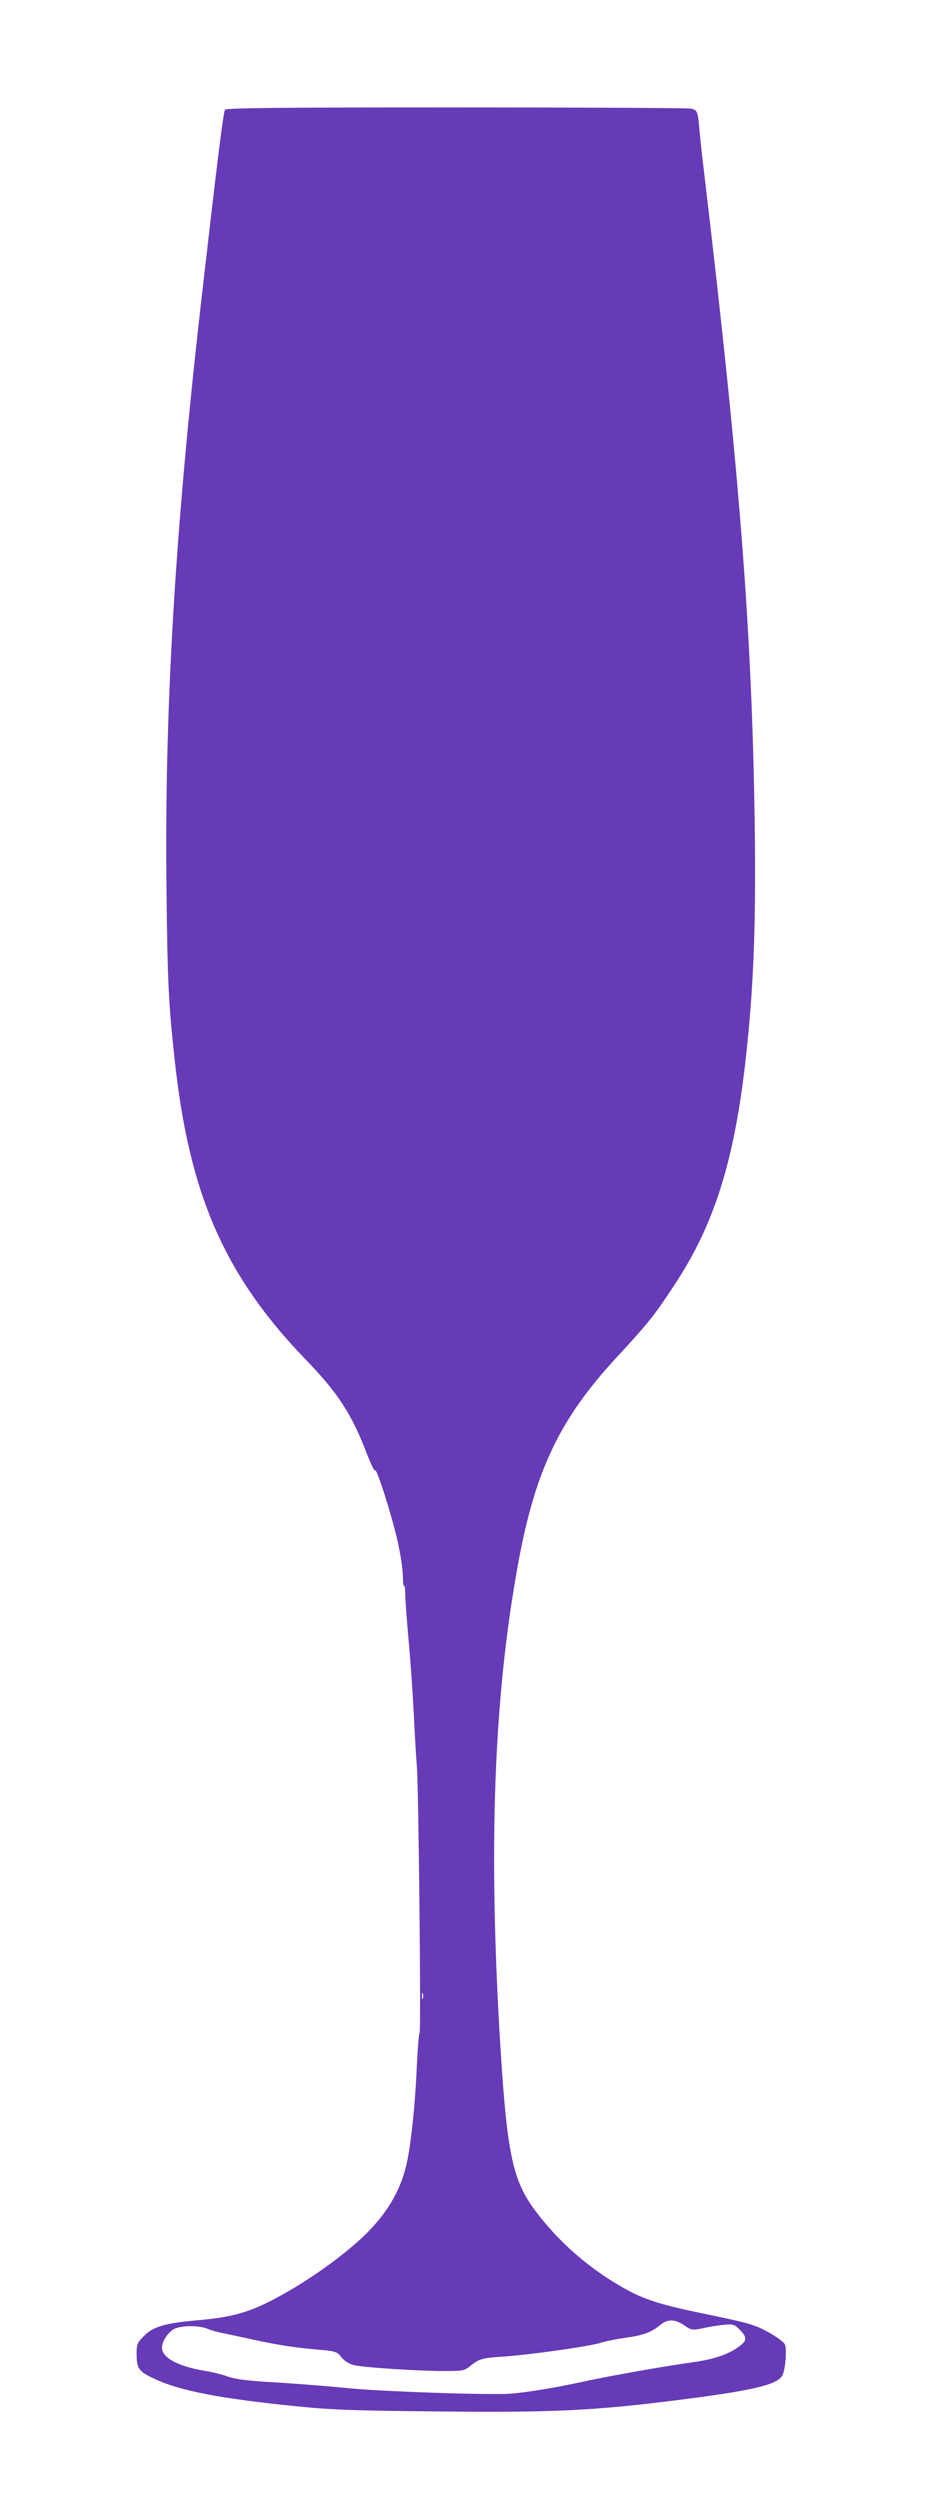 <?xml version="1.0" standalone="no"?>
<!DOCTYPE svg PUBLIC "-//W3C//DTD SVG 20010904//EN"
 "http://www.w3.org/TR/2001/REC-SVG-20010904/DTD/svg10.dtd">
<svg version="1.0" xmlns="http://www.w3.org/2000/svg"
 width="475pt" height="1280pt" viewBox="0 0 475 1280"
 preserveAspectRatio="xMidYMid meet">
<g transform="translate(0,1280) scale(0.1,-0.1)"
fill="#673ab7" stroke="none">
<path d="M1153 12238 c-9 -11 -43 -291 -124 -998 -132 -1159 -186 -2071 -176
-2980 5 -491 11 -603 43 -895 75 -686 257 -1099 674 -1530 161 -166 235 -280
310 -479 21 -54 40 -92 42 -85 6 19 82 -218 114 -356 15 -66 28 -148 28 -182
1 -33 3 -57 6 -53 3 5 6 -10 6 -33 0 -23 7 -125 16 -227 10 -102 22 -277 28
-390 5 -113 13 -236 16 -275 9 -106 22 -1359 14 -1365 -4 -3 -10 -77 -14 -165
-9 -212 -32 -424 -56 -519 -31 -123 -92 -228 -190 -329 -86 -89 -240 -206
-386 -293 -198 -117 -287 -146 -492 -164 -167 -15 -226 -32 -274 -80 -34 -34
-38 -43 -38 -88 0 -81 9 -94 96 -134 129 -60 338 -100 729 -139 174 -18 298
-22 730 -26 581 -6 785 4 1215 58 388 49 513 78 539 127 16 30 24 137 12 160
-6 11 -44 39 -86 62 -66 36 -99 46 -292 86 -261 53 -343 79 -456 144 -176 101
-327 234 -445 392 -114 153 -143 287 -177 823 -64 1032 -36 1804 91 2495 87
472 213 735 499 1045 169 183 197 218 297 370 215 323 319 664 377 1237 34
331 45 644 38 1138 -14 980 -78 1800 -256 3300 -11 91 -23 197 -26 235 -9 106
-11 112 -46 119 -17 3 -559 6 -1204 6 -926 0 -1175 -3 -1182 -12z m1014 -9670
c-3 -7 -5 -2 -5 12 0 14 2 19 5 13 2 -7 2 -19 0 -25z m1339 -1674 c38 -26 41
-26 99 -14 33 7 81 15 107 17 43 4 51 2 78 -25 37 -37 38 -55 4 -81 -56 -44
-129 -70 -244 -86 -157 -22 -432 -71 -565 -100 -142 -31 -282 -54 -370 -61
-105 -8 -691 12 -850 30 -77 8 -230 20 -340 27 -147 8 -215 16 -255 30 -30 11
-82 24 -115 29 -141 23 -225 67 -225 120 0 31 28 75 60 94 35 20 128 21 174 2
19 -8 60 -19 93 -25 32 -7 96 -20 143 -31 121 -26 209 -40 324 -50 96 -8 102
-10 126 -40 16 -20 40 -34 65 -40 50 -12 327 -30 462 -30 92 0 104 2 130 24
46 38 63 43 173 50 134 9 441 52 500 71 25 8 80 19 122 25 88 11 136 28 180
65 38 32 75 32 124 -1z"/>
</g>
</svg>
